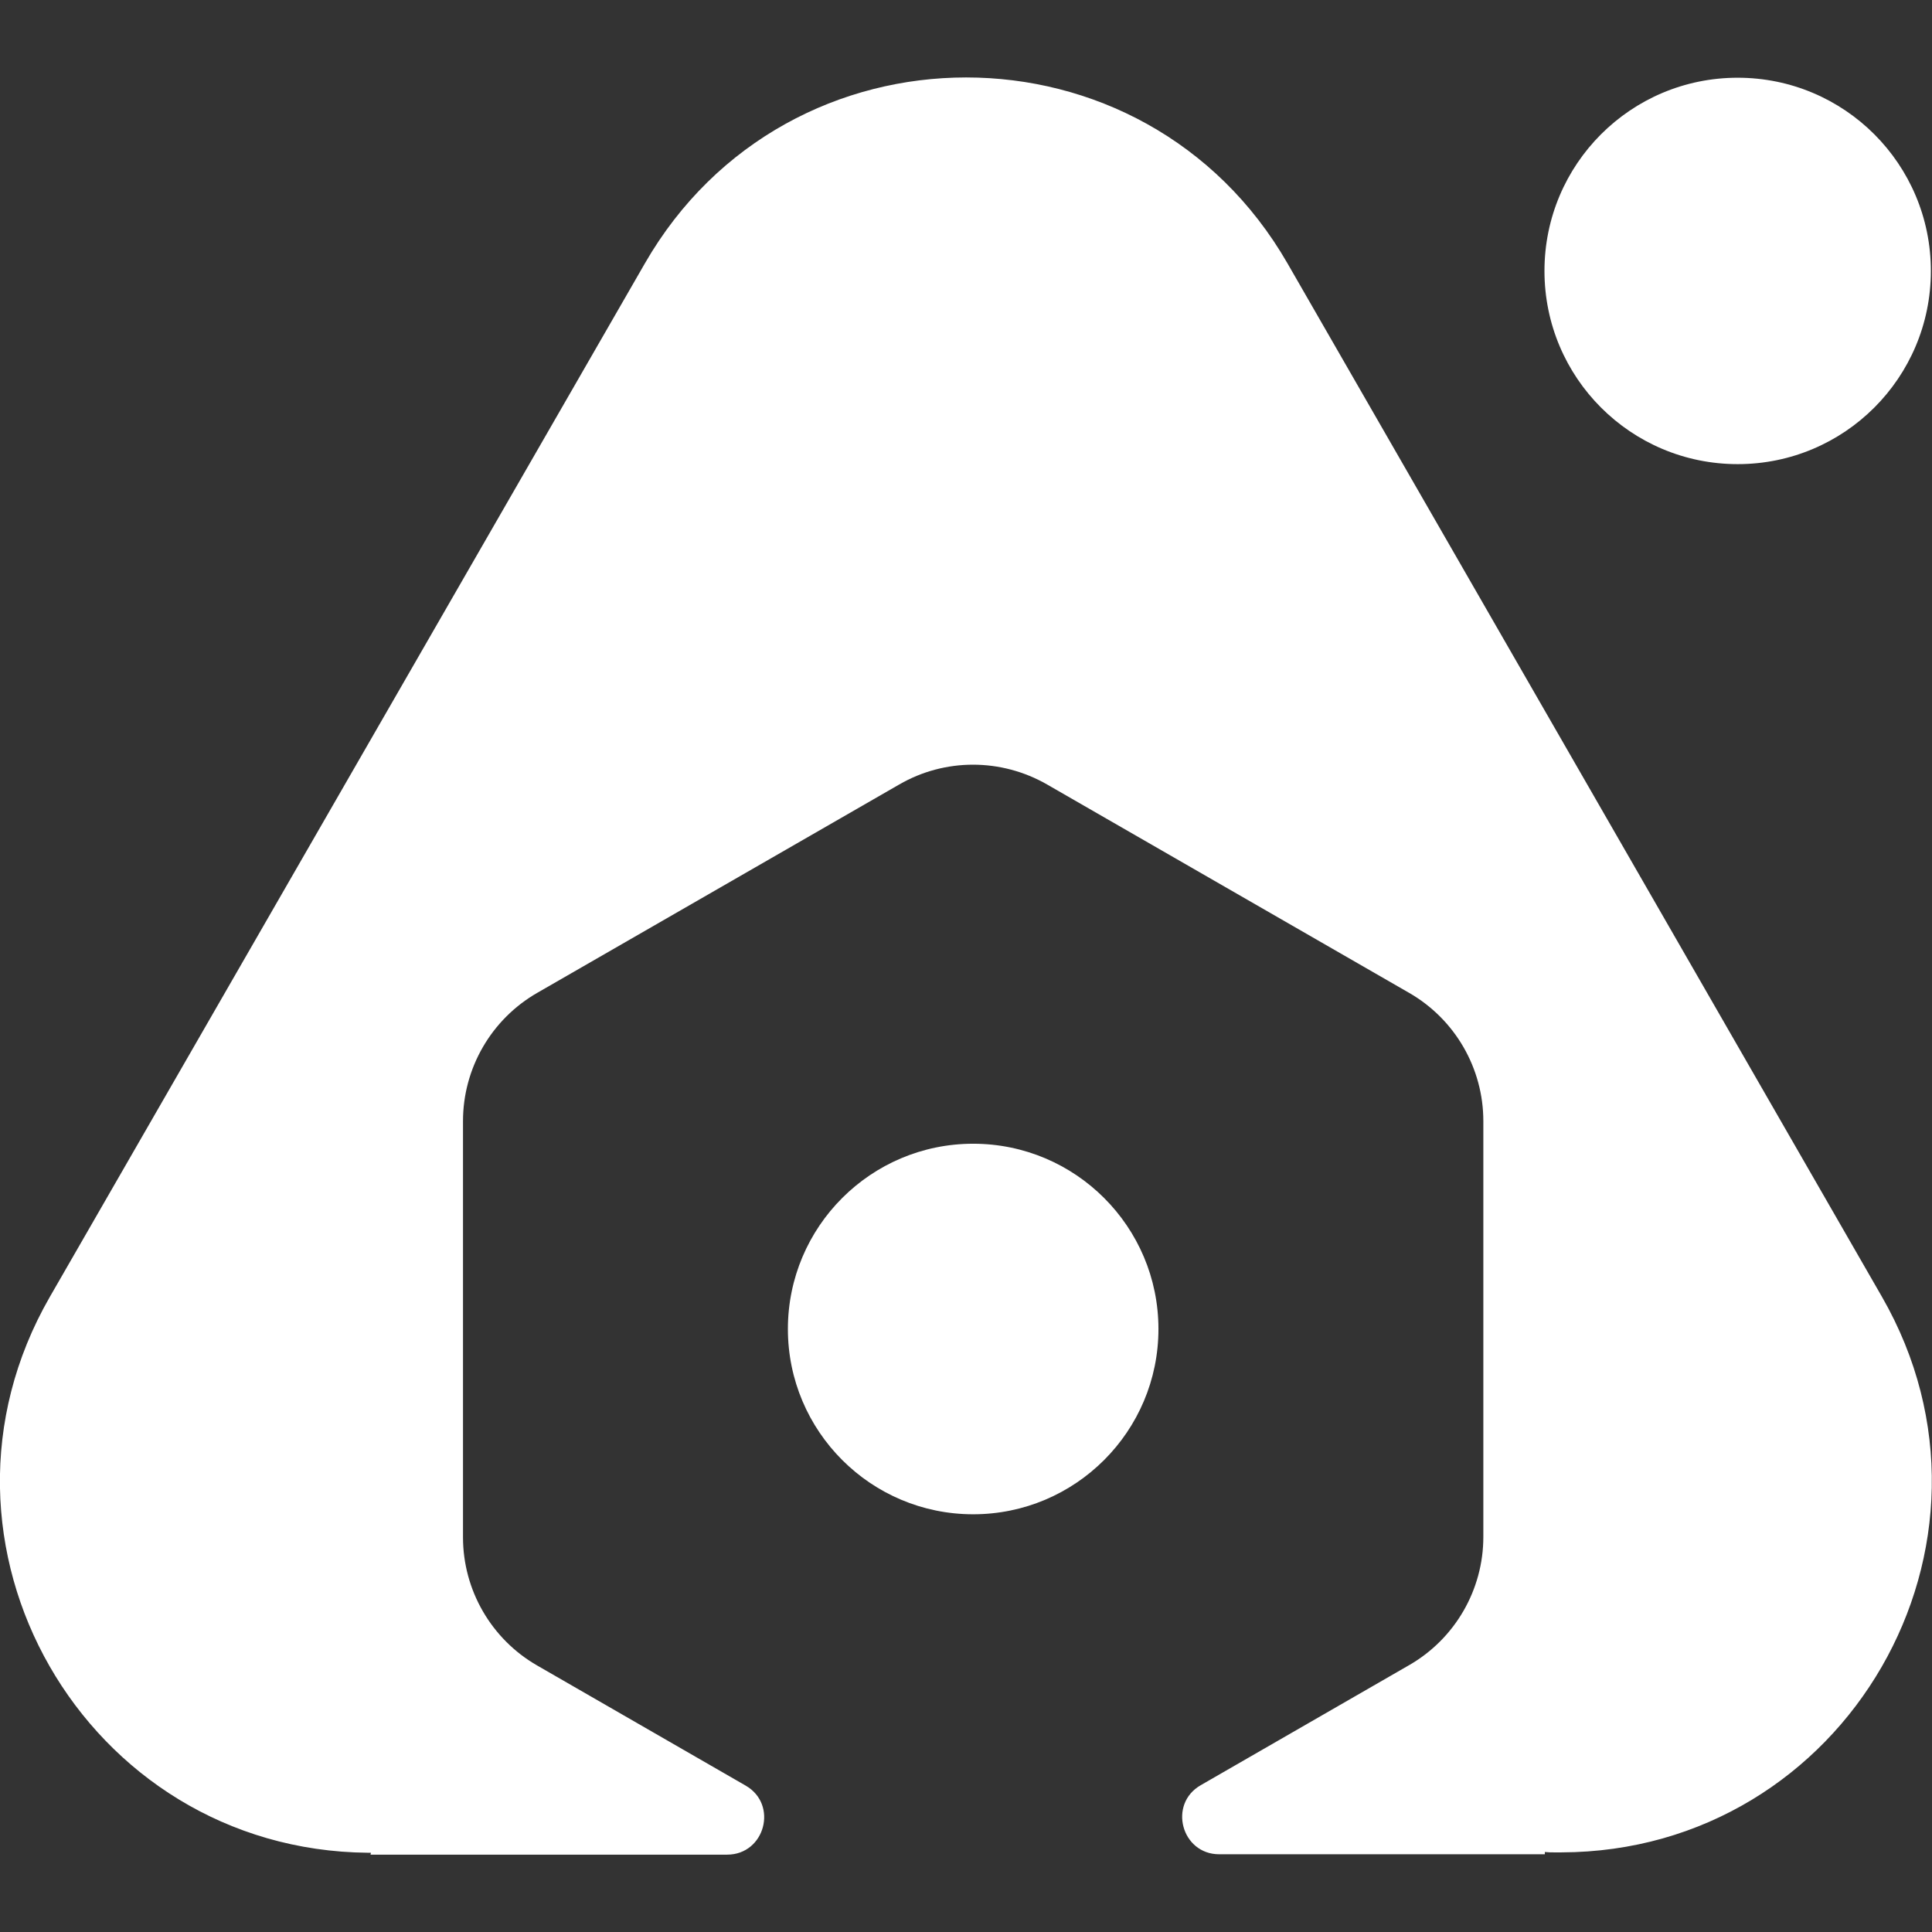 <svg xmlns="http://www.w3.org/2000/svg" xml:space="preserve" id="aureus-light_svg__Layer_1" x="0" y="0" version="1.1" viewBox="0 0 512 512"><rect x="0" y="0" width="512" height="512" fill="#333333" stroke="none"/><style>.aureus-light_svg__st0{fill:#fff}</style><path d="M511.7 71.8c0 28.3-22.9 51.2-51.2 51.2s-51.2-22.9-51.2-51.2 22.9-51.2 51.2-51.2 51.2 22.9 51.2 51.2m-98.3 419.1h.4c75.4-.2 122.6-81.8 84.9-147.3L341.2 69.8c-37.8-65.7-132.5-65.7-170.3 0L13.2 343.7c-37.5 65.2 9.2 146.6 84.3 147.3h.8l-.1.5h94.5c10 0 13.6-13.3 4.9-18.3l-55.2-31.8c-12.2-7-19.7-20-19.7-34V297.1c0-14 7.5-27 19.7-34l95.9-55.2c12.1-7 27-7 39.2 0l95.9 55.2c12.2 7 19.7 20 19.7 34v110.2c0 14-7.5 27-19.7 34l-55.2 31.8c-8.7 5-5.1 18.3 4.9 18.3h86.3v-.6c.9.1 1.7.1 2.4.1z" class="aureus-light_svg__st0"/><path d="M257.9 401.3c27.1 0 49.1-22 49.1-49.1s-22-49.1-49.1-49.1-49.1 22-49.1 49.1 22 49.1 49.1 49.1" class="aureus-light_svg__st0"/></svg>